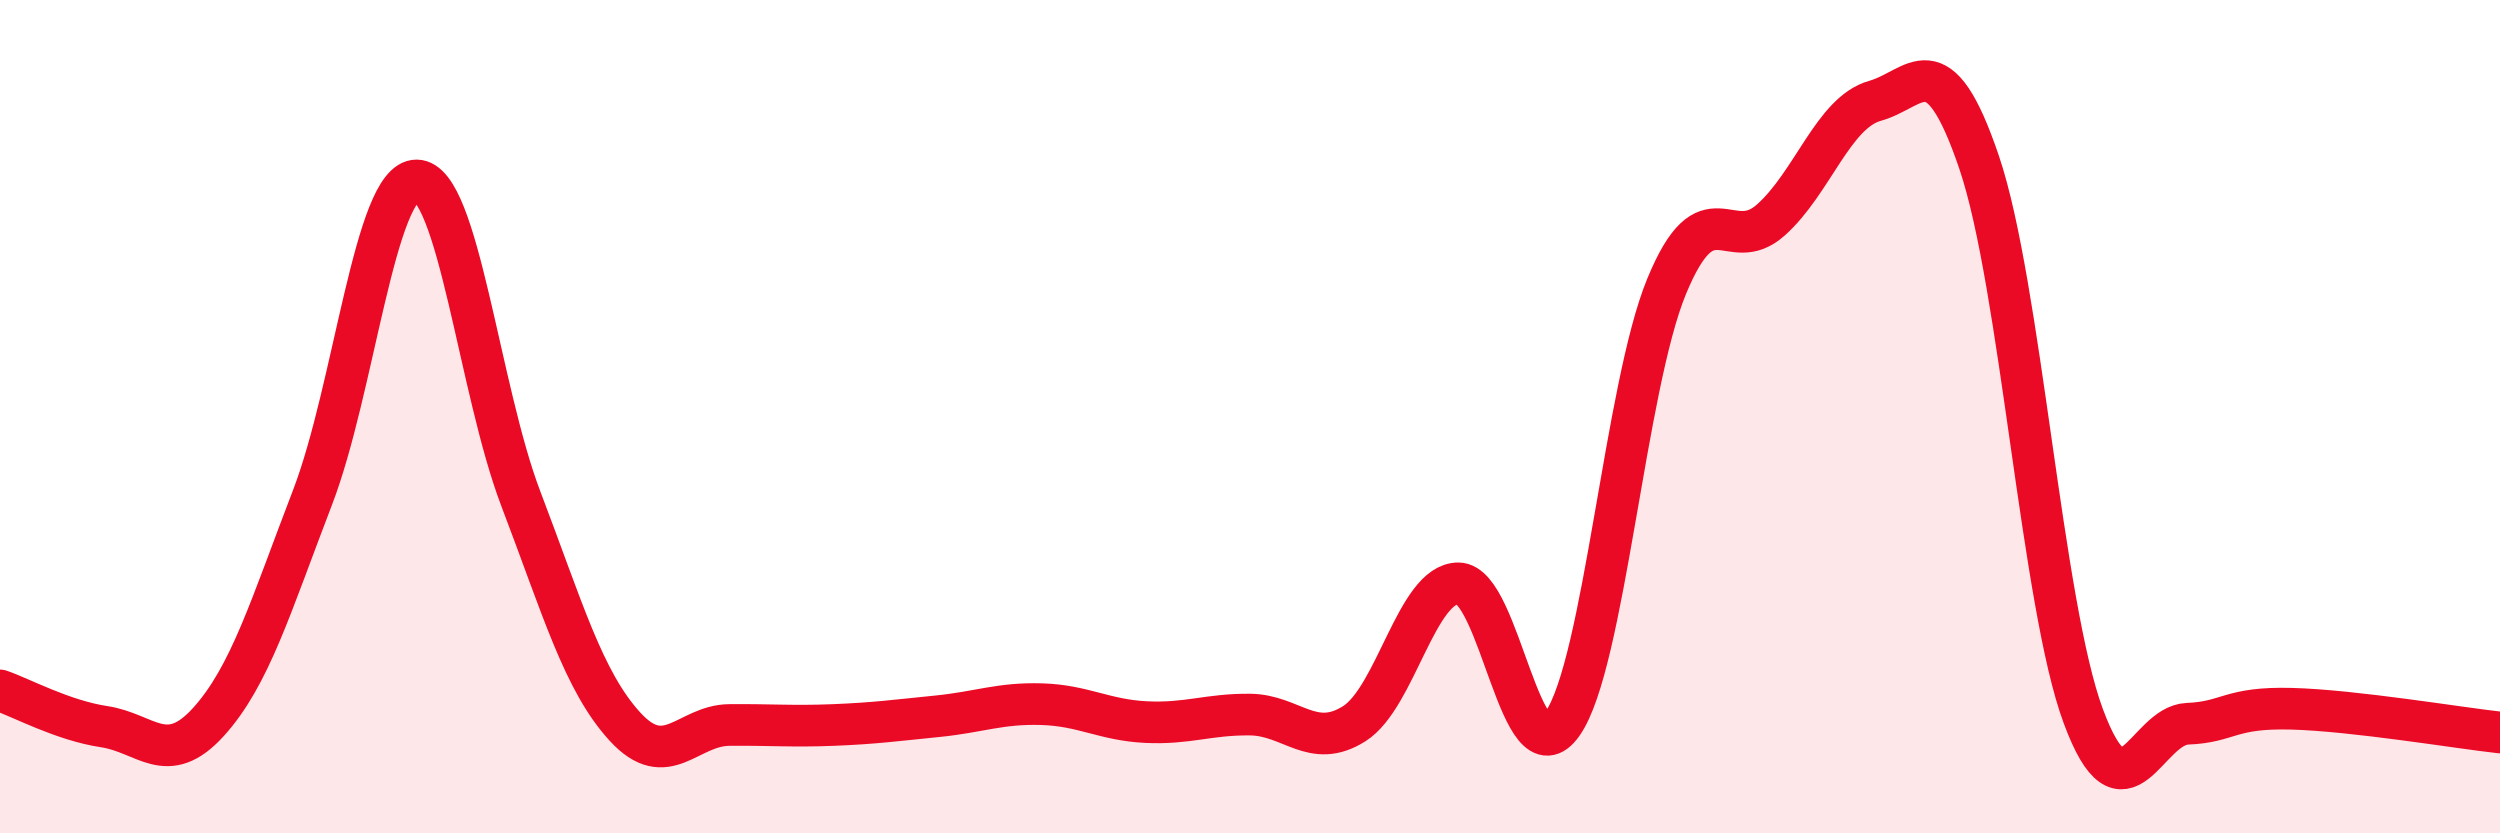 
    <svg width="60" height="20" viewBox="0 0 60 20" xmlns="http://www.w3.org/2000/svg">
      <path
        d="M 0,16.57 C 0.5,16.74 1.5,17.29 2.5,17.44 C 3.5,17.59 4,18.43 5,17.33 C 6,16.23 6.5,14.54 7.5,11.94 C 8.5,9.34 9,4.32 10,4.33 C 11,4.34 11.5,9.35 12.5,11.97 C 13.5,14.59 14,16.35 15,17.44 C 16,18.53 16.5,17.41 17.5,17.4 C 18.5,17.39 19,17.44 20,17.4 C 21,17.36 21.5,17.29 22.5,17.19 C 23.5,17.09 24,16.87 25,16.9 C 26,16.93 26.5,17.28 27.5,17.33 C 28.5,17.38 29,17.14 30,17.15 C 31,17.16 31.5,18 32.5,17.37 C 33.5,16.74 34,14 35,14 C 36,14 36.5,18.8 37.5,17.37 C 38.5,15.94 39,9.29 40,6.87 C 41,4.45 41.5,6.17 42.5,5.28 C 43.5,4.39 44,2.7 45,2.42 C 46,2.14 46.5,0.95 47.5,3.9 C 48.5,6.85 49,14.5 50,17.19 C 51,19.88 51.5,17.41 52.5,17.37 C 53.5,17.33 53.5,16.97 55,17.01 C 56.5,17.05 59,17.47 60,17.58L60 20L0 20Z"
        fill="#EB0A25"
        opacity="0.1"
        stroke-linecap="round"
        stroke-linejoin="round"
      />
      <path
        d="M 0,16.57 C 0.5,16.74 1.5,17.29 2.5,17.44 C 3.5,17.59 4,18.43 5,17.33 C 6,16.23 6.5,14.54 7.5,11.94 C 8.5,9.34 9,4.32 10,4.33 C 11,4.34 11.5,9.35 12.5,11.97 C 13.5,14.59 14,16.35 15,17.44 C 16,18.53 16.5,17.41 17.5,17.4 C 18.5,17.39 19,17.44 20,17.4 C 21,17.36 21.5,17.29 22.5,17.19 C 23.5,17.09 24,16.87 25,16.9 C 26,16.93 26.5,17.28 27.5,17.33 C 28.5,17.38 29,17.14 30,17.15 C 31,17.16 31.5,18 32.5,17.37 C 33.5,16.74 34,14 35,14 C 36,14 36.5,18.8 37.5,17.37 C 38.5,15.94 39,9.29 40,6.87 C 41,4.45 41.5,6.17 42.5,5.28 C 43.5,4.39 44,2.7 45,2.42 C 46,2.14 46.5,0.95 47.5,3.9 C 48.5,6.85 49,14.5 50,17.19 C 51,19.88 51.5,17.41 52.5,17.37 C 53.5,17.33 53.5,16.97 55,17.01 C 56.5,17.05 59,17.47 60,17.58"
        stroke="#EB0A25"
        stroke-width="1"
        fill="none"
        stroke-linecap="round"
        stroke-linejoin="round"
      />
    </svg>
  